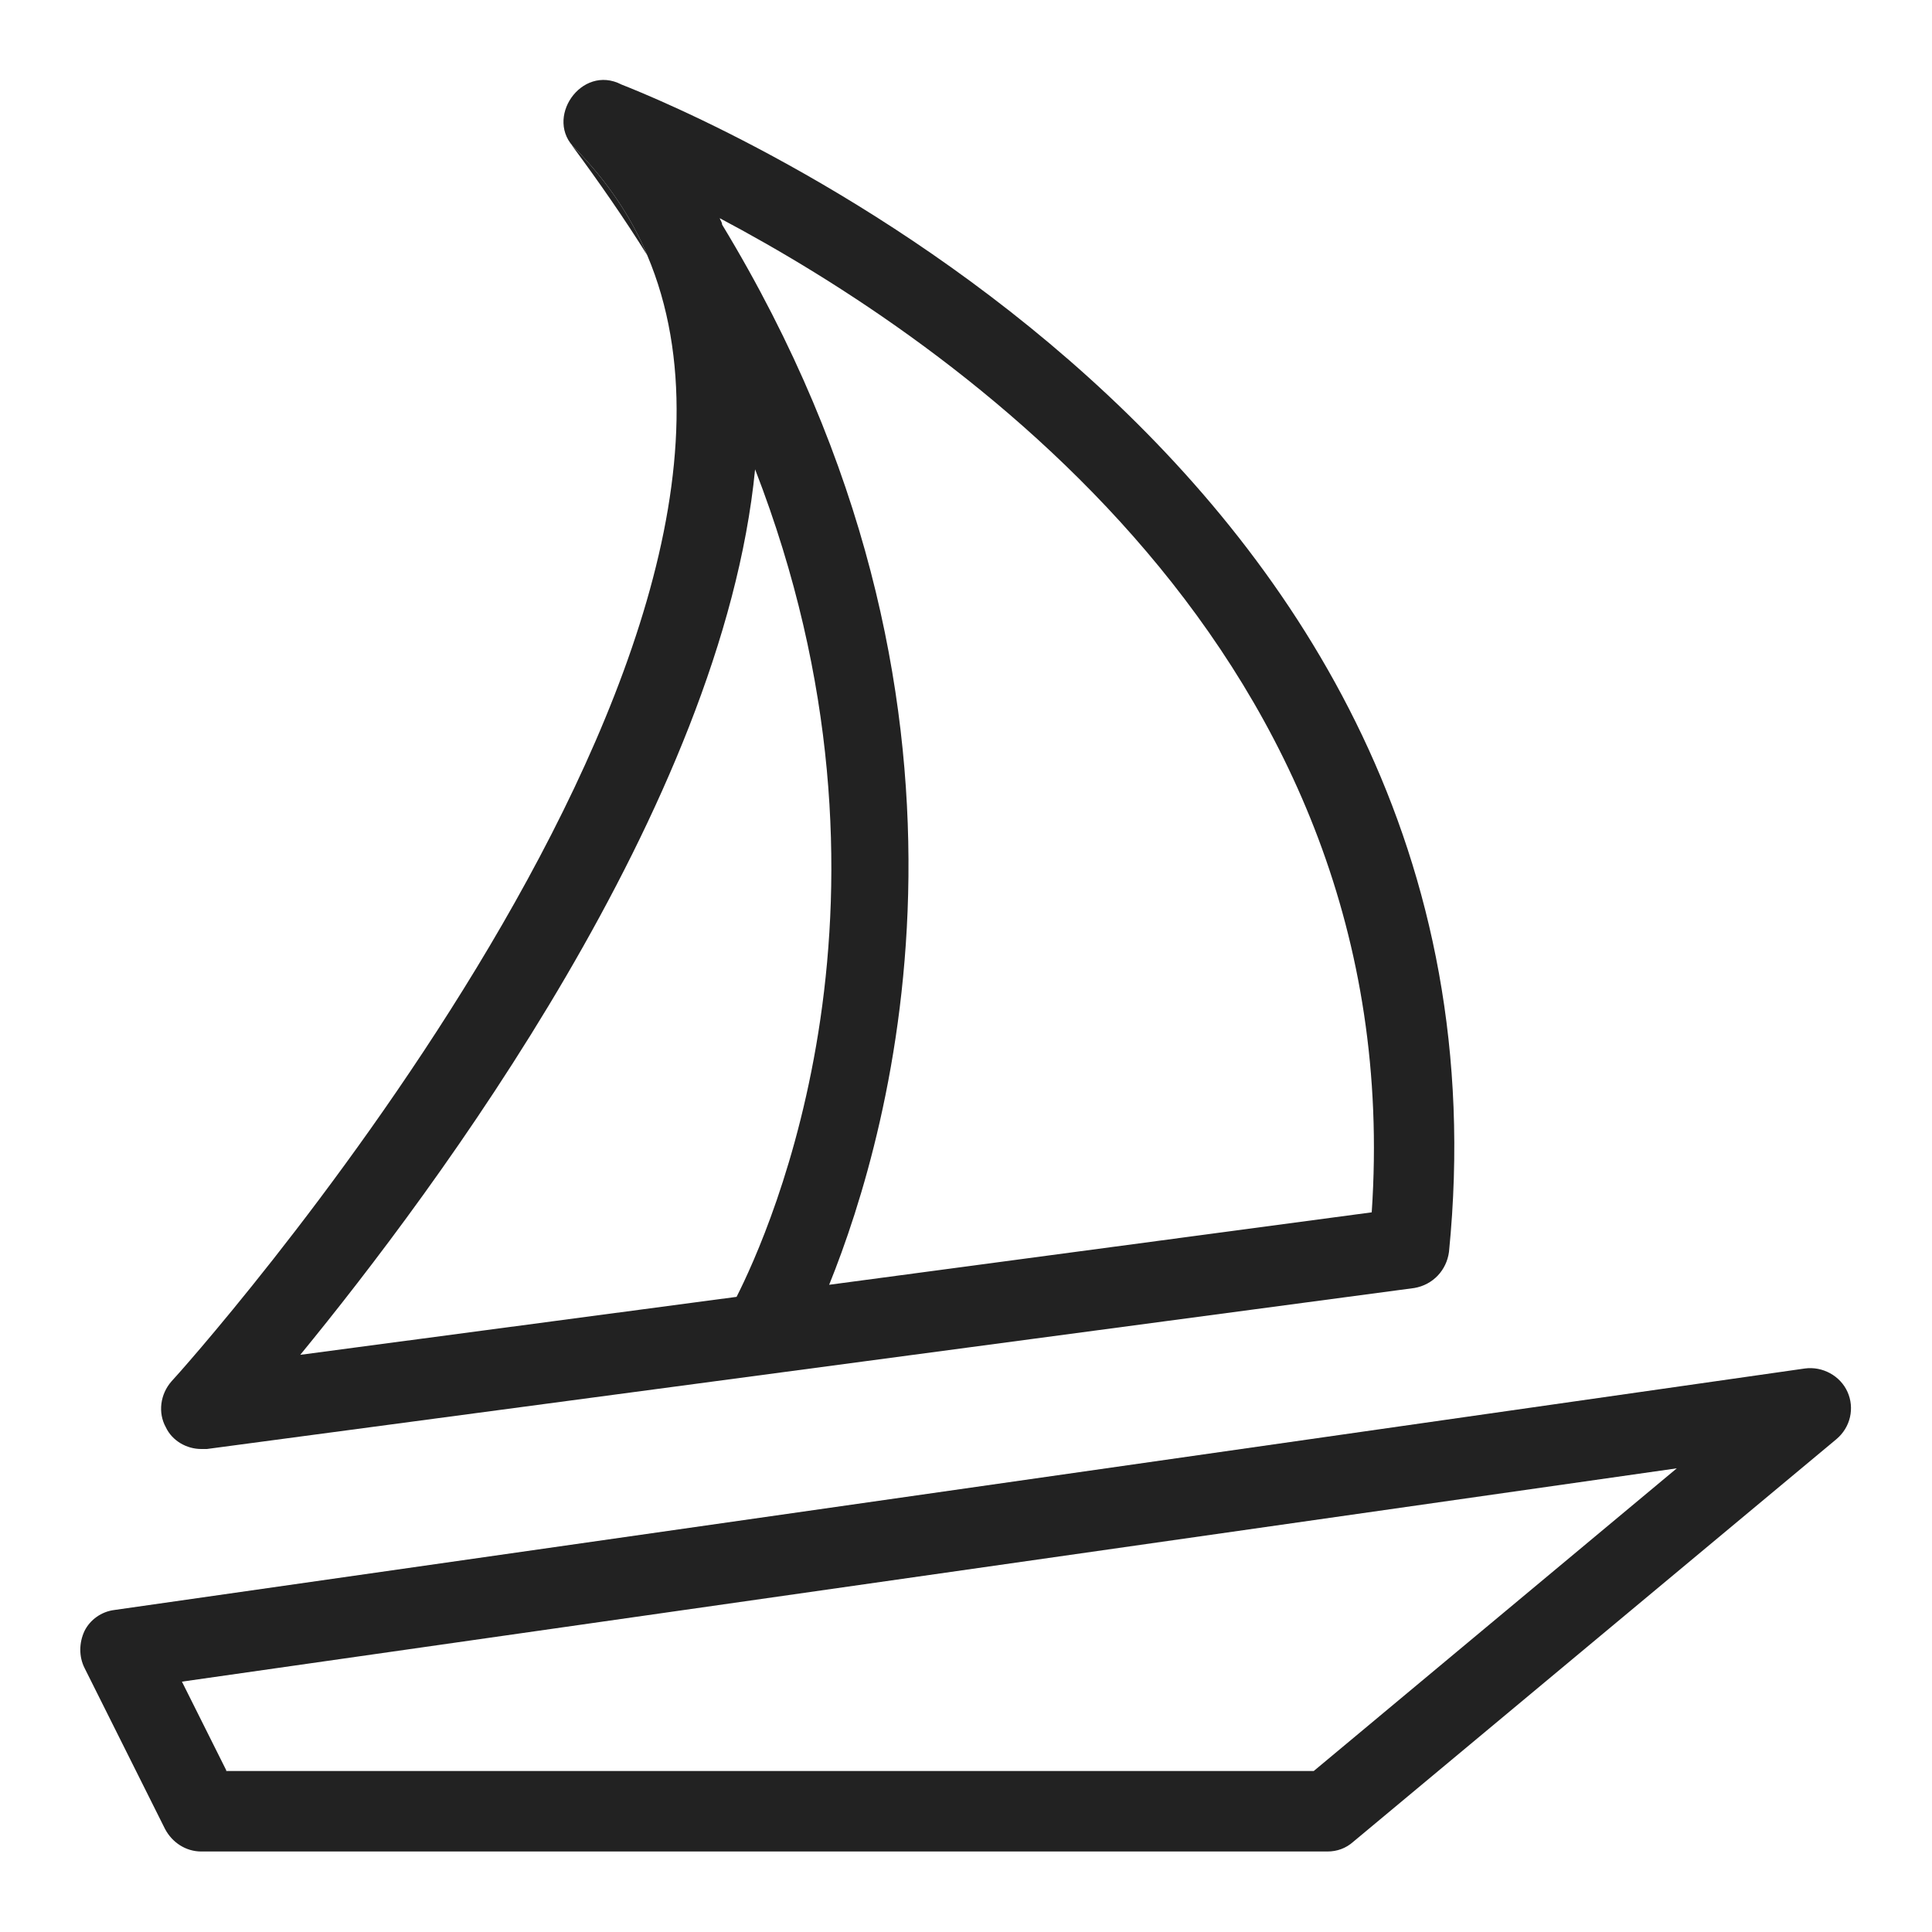 <svg height="24" viewBox="0 0 24 24" width="24" xmlns="http://www.w3.org/2000/svg"><g fill="#222"><path d="m8.04 3.17c-.28-.45-.6-.91-.94-1.37.02.02.03.03.05.05.39.4.69.84.89 1.32z"/><path d="m16.5 23h-14c-.19 0-.36-.11-.45-.28l-1-2c-.07-.14-.07-.31 0-.46.07-.14.21-.24.37-.26l21-3c.22-.03.44.09.53.29s.04.44-.14.59l-6 5c-.09.08-.2.12-.32.12zm-13.69-1h13.51l4.51-3.76-18.57 2.65.55 1.1z"/><path d="m7.72 1.05c-.5-.26-.97.43-.57.8.39.4.69.84.89 1.32 2.14 5.04-5.82 13.9-5.91 13.99-.14.16-.17.39-.07.57.08.17.26.27.44.27h.07l15-2c.23-.04.4-.22.43-.45.99-9.93-9.49-14.19-10.28-14.5zm1.66 4.78c2.06 5.31.18 9.47-.23 10.28l-5.42.72c1.68-2.05 5.24-6.82 5.65-11zm7.66 9.23-6.74.9c.78-1.93 2.29-7.2-1.33-13.17 0-.03-.02-.05-.03-.08 2.87 1.52 8.57 5.41 8.1 12.35z"/></g></svg>